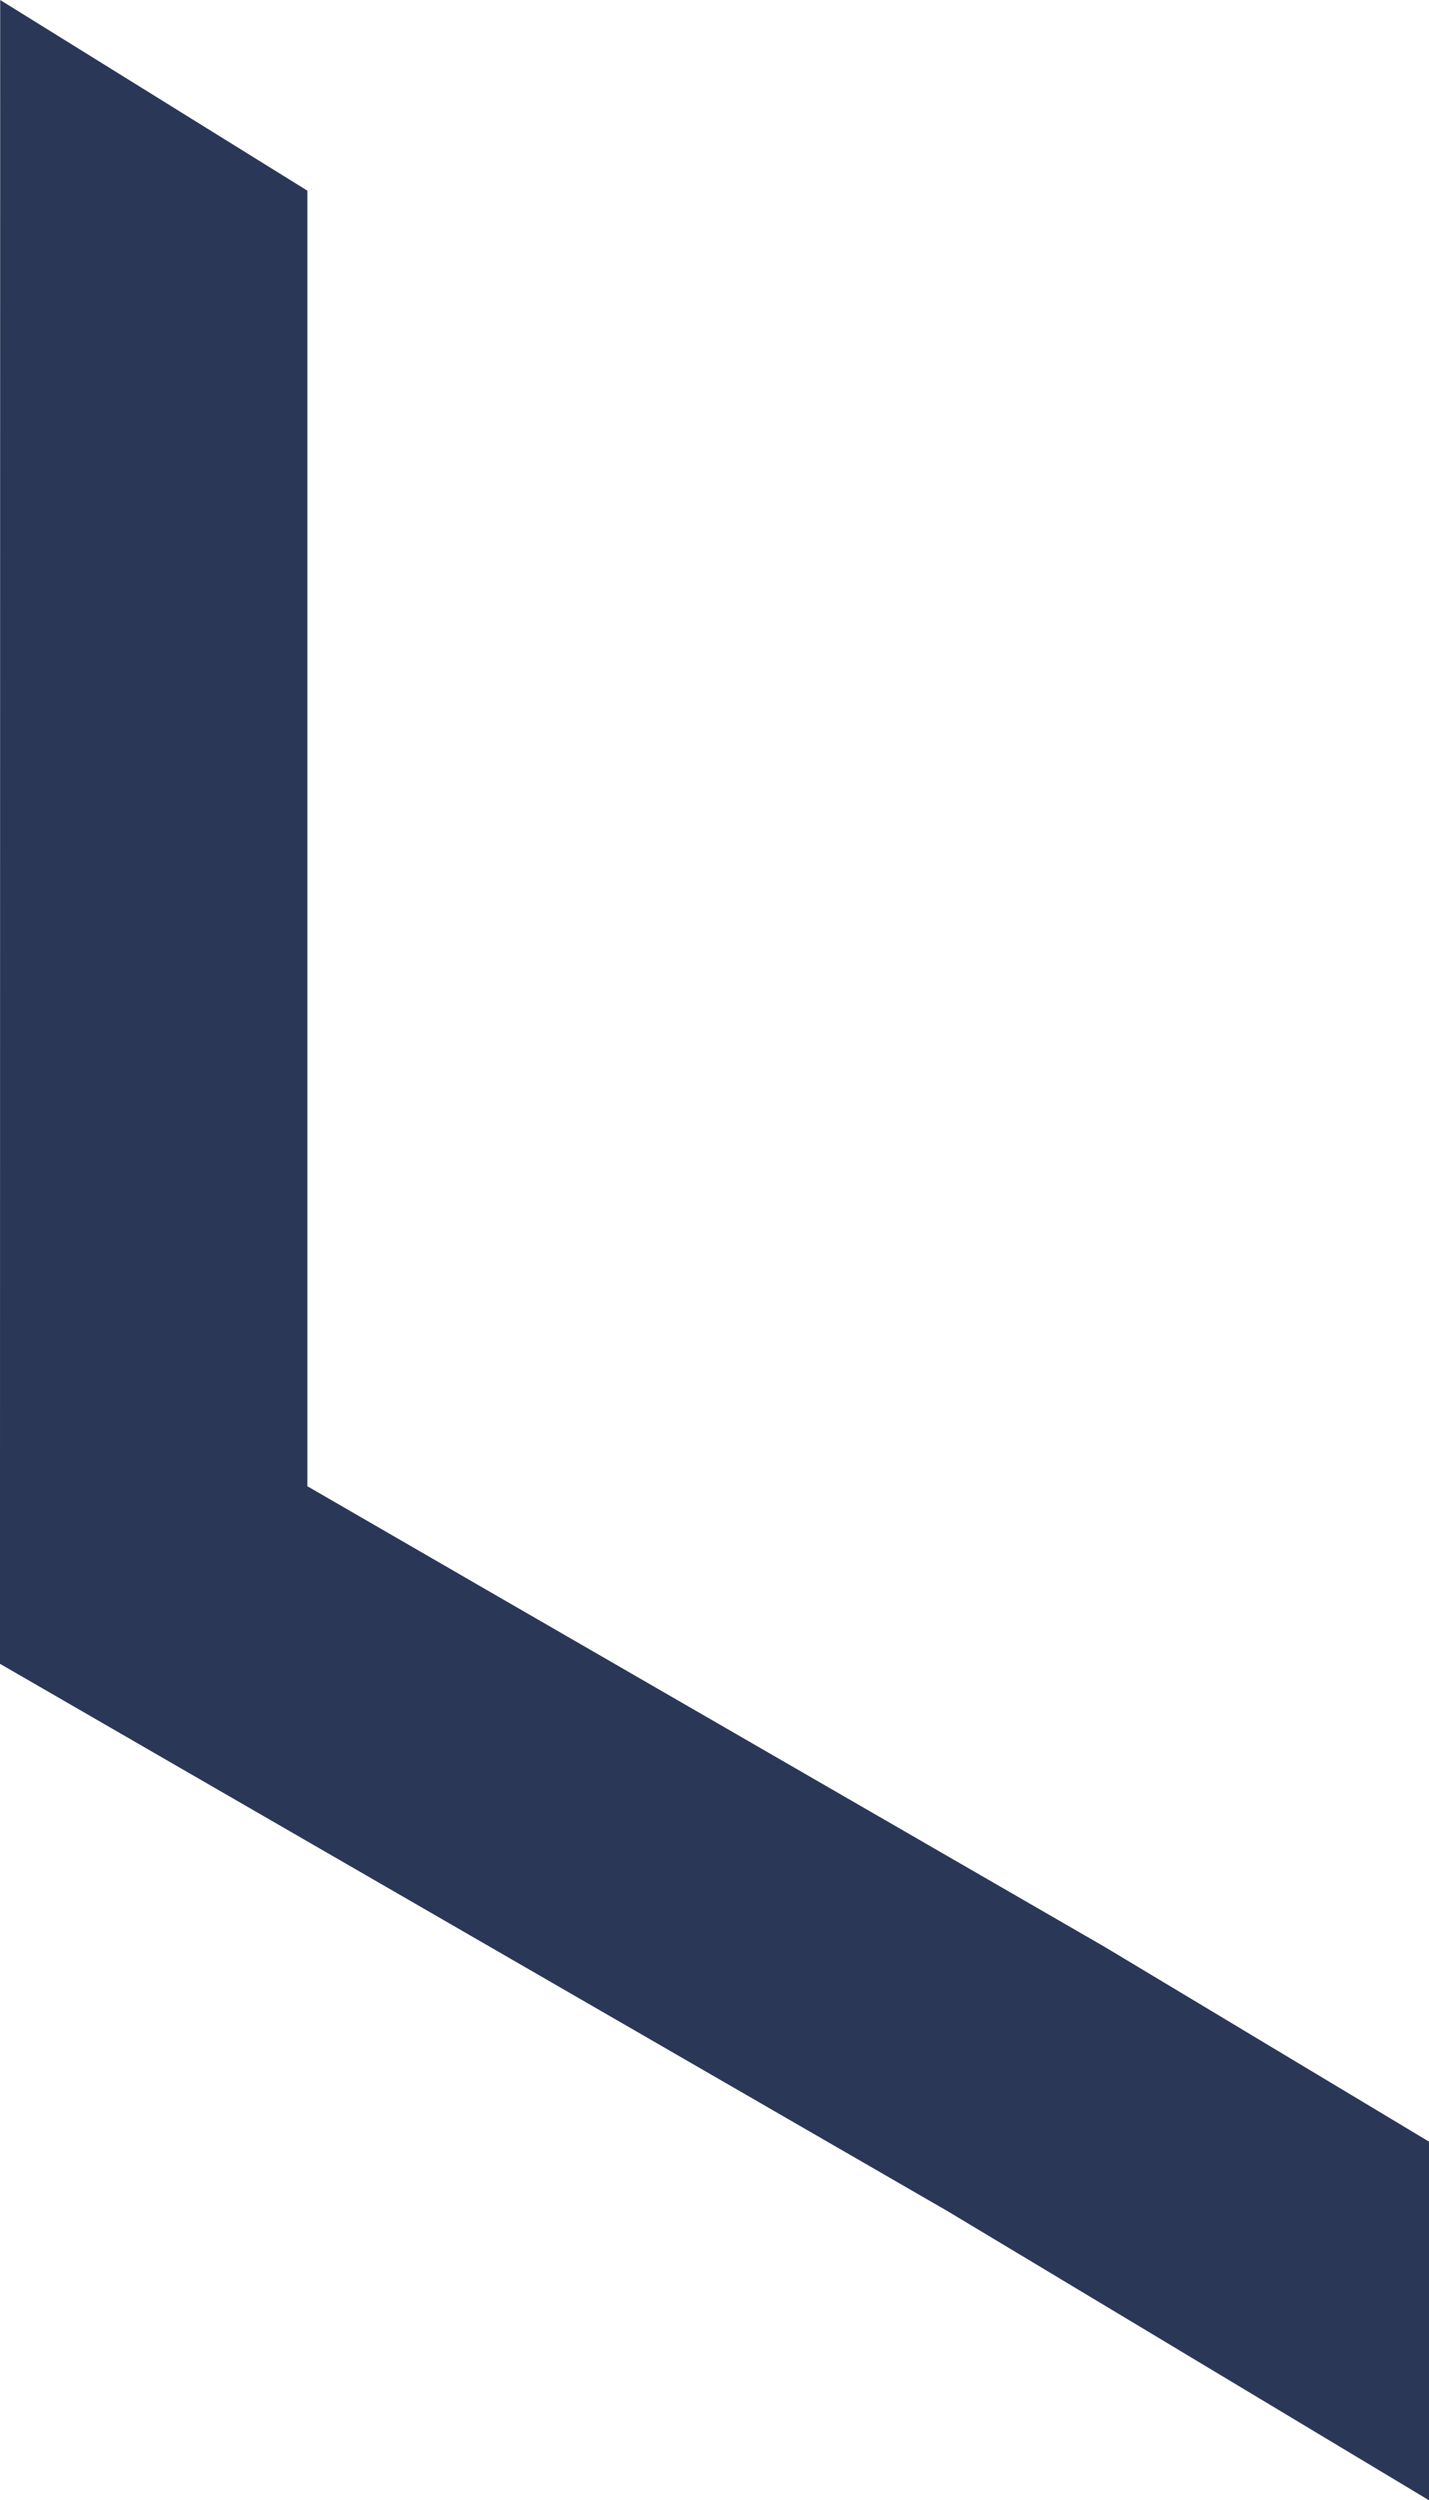 <svg xmlns="http://www.w3.org/2000/svg" viewBox="0 0 299.07 523.07"><defs><style>.cls-1{fill:#2a3757;}</style></defs><g id="Livello_2" data-name="Livello 2"><g id="Livello_1-2" data-name="Livello 1"><polygon class="cls-1" points="299.07 448.04 299.07 523.07 198.39 462.63 37.59 369.79 0 348.08 0 317.28 0.04 2.77 0.04 0 64.33 39.89 64.33 310.93 101.12 332.2 231.28 407.35 299.07 448.04"/></g></g></svg>